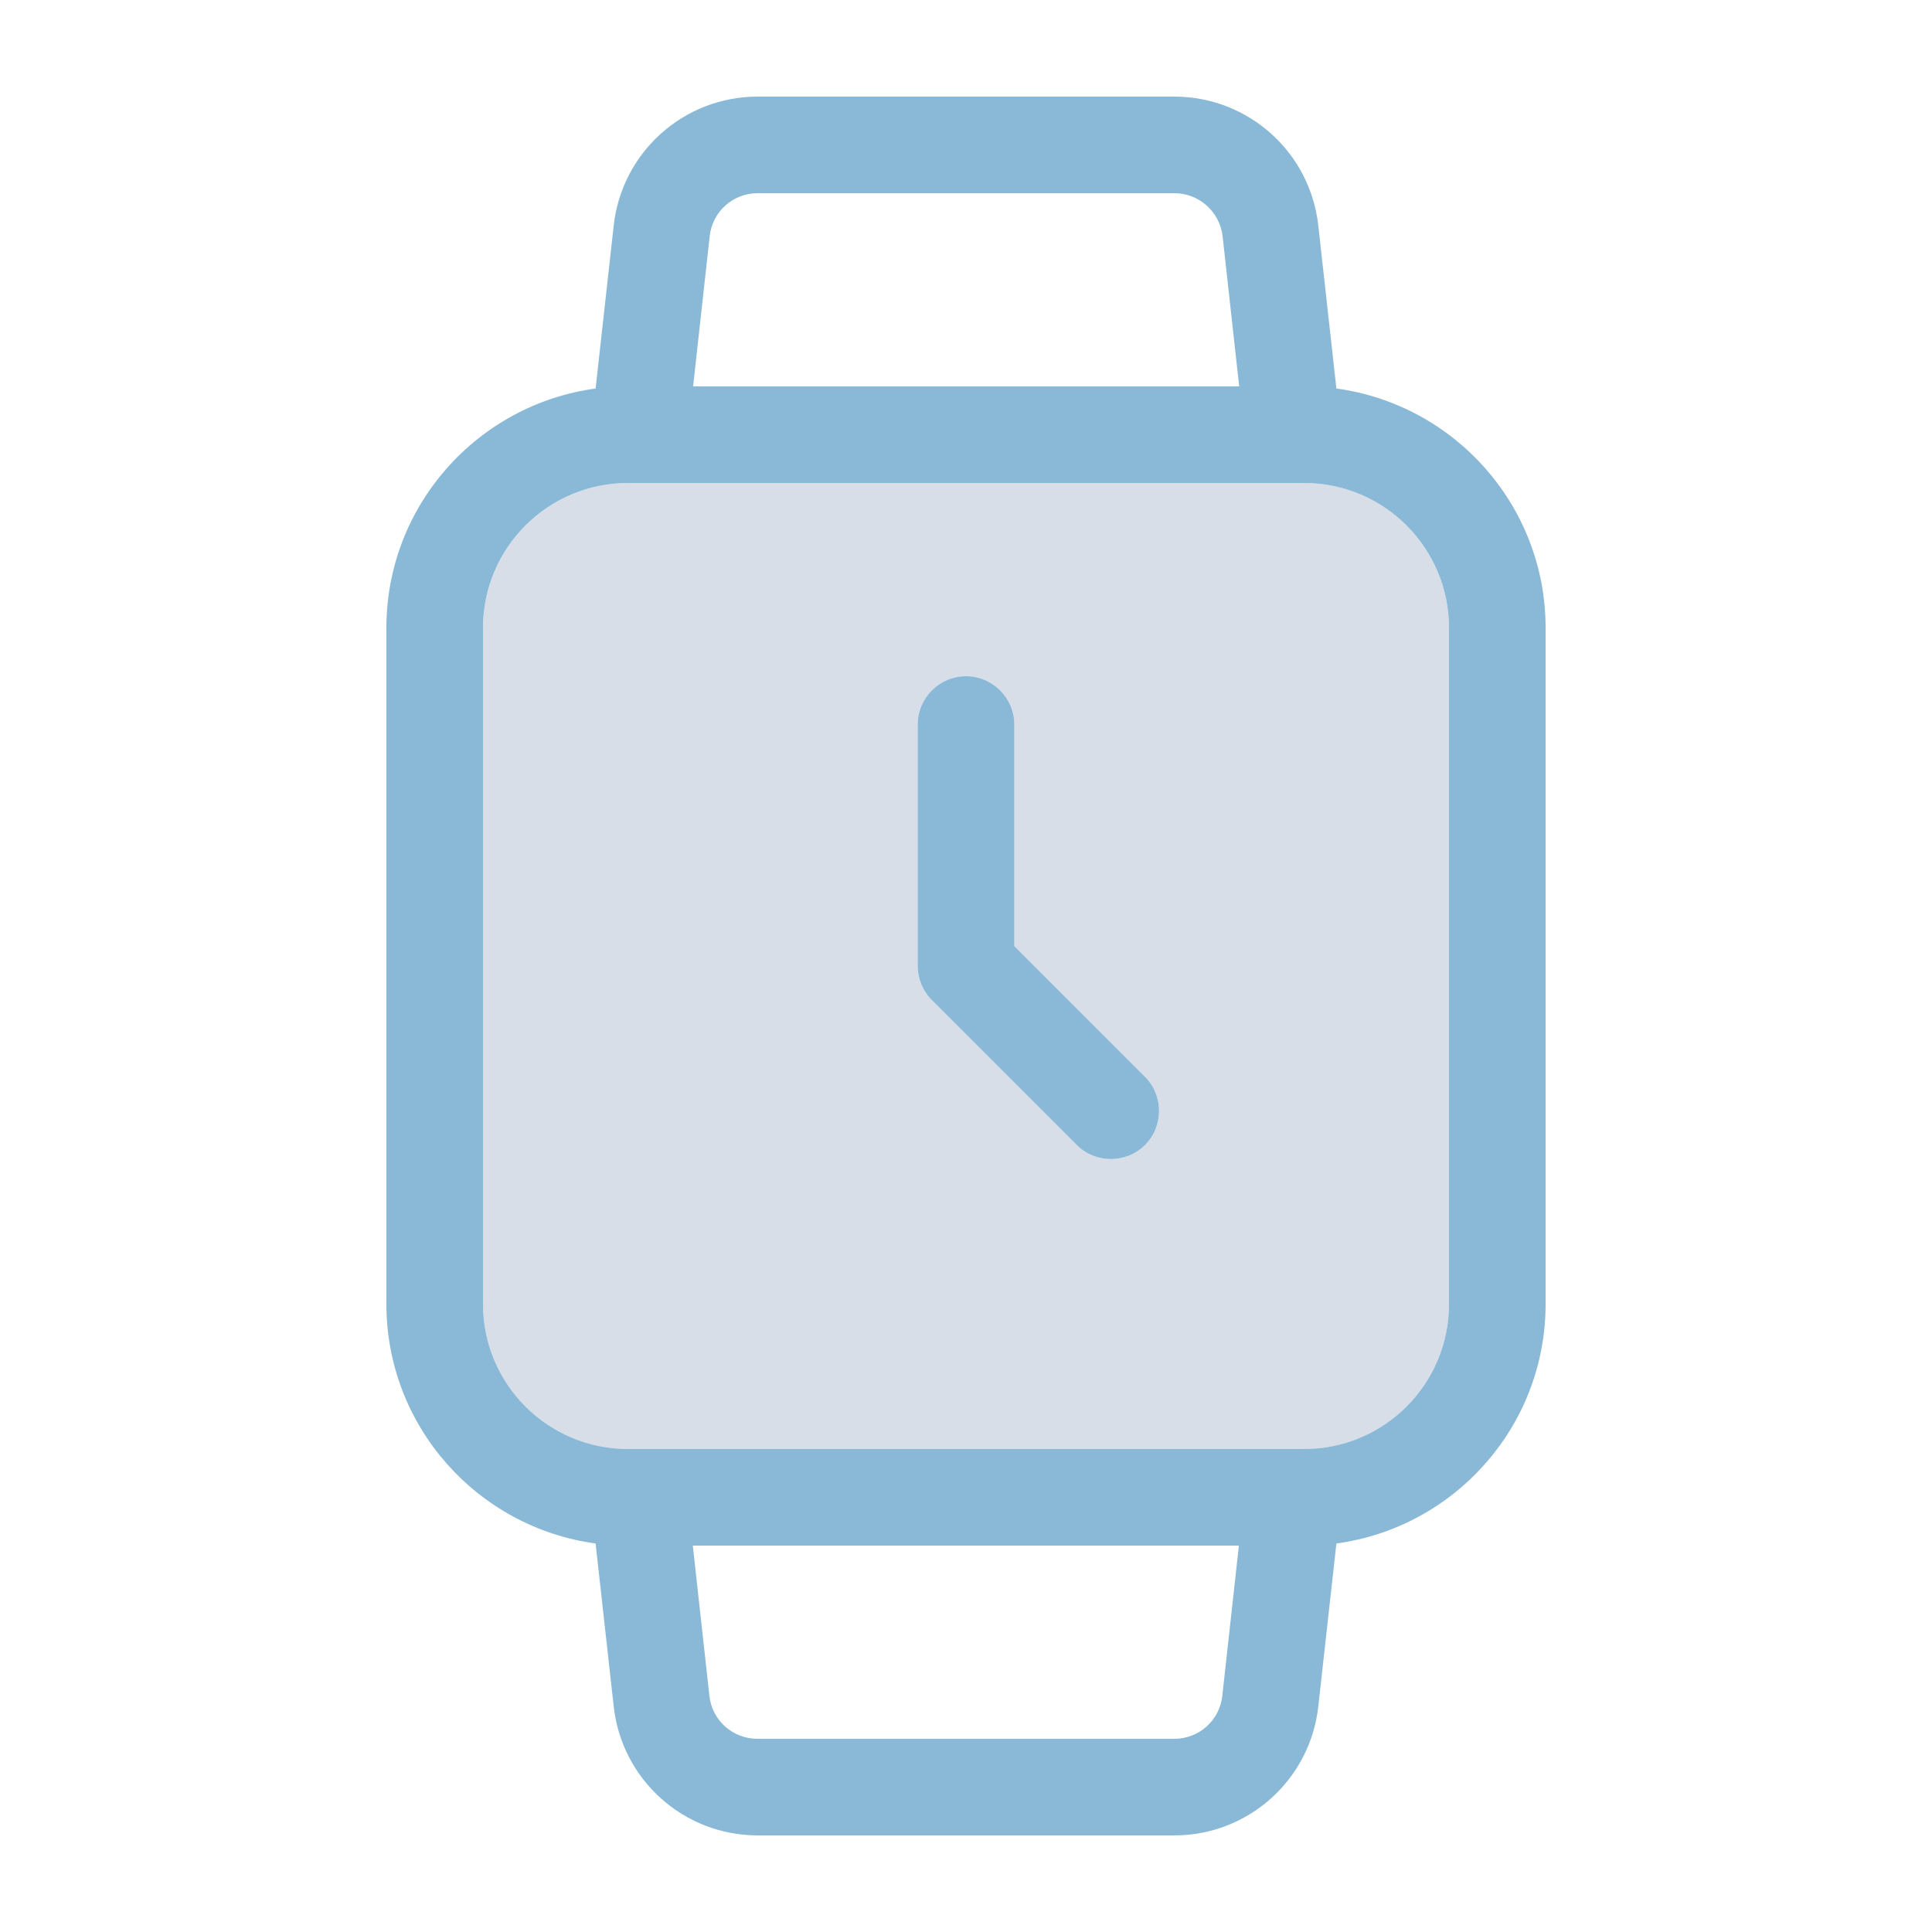 <svg xmlns="http://www.w3.org/2000/svg" viewBox="0 0 640 640"><!--!Font Awesome Pro v7.1.0 by @fontawesome - https://fontawesome.com License - https://fontawesome.com/license (Commercial License) Copyright 2025 Fonticons, Inc.--><path opacity="0.2" fill="#385a8a" d="M160 208L160 432C160 458.5 181.5 480 208 480L432 480C458.5 480 480 458.5 480 432L480 208C480 181.5 458.5 160 432 160L208 160C181.5 160 160 181.5 160 208zM304 240C304 231.2 311.2 224 320 224C328.8 224 336 231.2 336 240L336 313.4L379.3 356.7C385.5 362.9 385.5 373.1 379.3 379.3C373.1 385.5 362.9 385.5 356.7 379.3L308.7 331.3C305.7 328.3 304 324.2 304 320L304 240z"/><path fill="#89b9d7" d="M251 64C242.8 64 236 70.1 235.1 78.2L229.6 128L410.5 128L405 78.2C404 70.1 397.2 64 389 64L251 64zM436.7 74.7L442.7 128.7C481.8 134 512 167.5 512 208L512 432C512 472.5 481.8 506 442.7 511.3L436.7 565.3C434 589.6 413.5 608 389 608L251 608C226.5 608 206 589.6 203.3 565.3L197.3 511.3C158.2 506 128 472.5 128 432L128 208C128 167.5 158.2 134 197.3 128.7L203.3 74.7C206 50.4 226.5 32 251 32L389 32C413.5 32 434 50.4 436.7 74.7zM414 160L208 160C181.5 160 160 181.5 160 208L160 432C160 458.5 181.5 480 208 480L432 480C458.5 480 480 458.5 480 432L480 208C480 181.5 458.5 160 432 160L414 160zM229.5 512L235 561.8C235.9 569.9 242.7 576 250.9 576L389 576C397.2 576 404 569.9 404.9 561.8L410.4 512L229.5 512zM336 240L336 313.4L379.3 356.7C385.5 362.9 385.5 373.1 379.3 379.3C373.1 385.5 362.9 385.5 356.7 379.3L308.7 331.3C305.7 328.3 304 324.2 304 320L304 240C304 231.2 311.2 224 320 224C328.8 224 336 231.2 336 240z"/></svg>